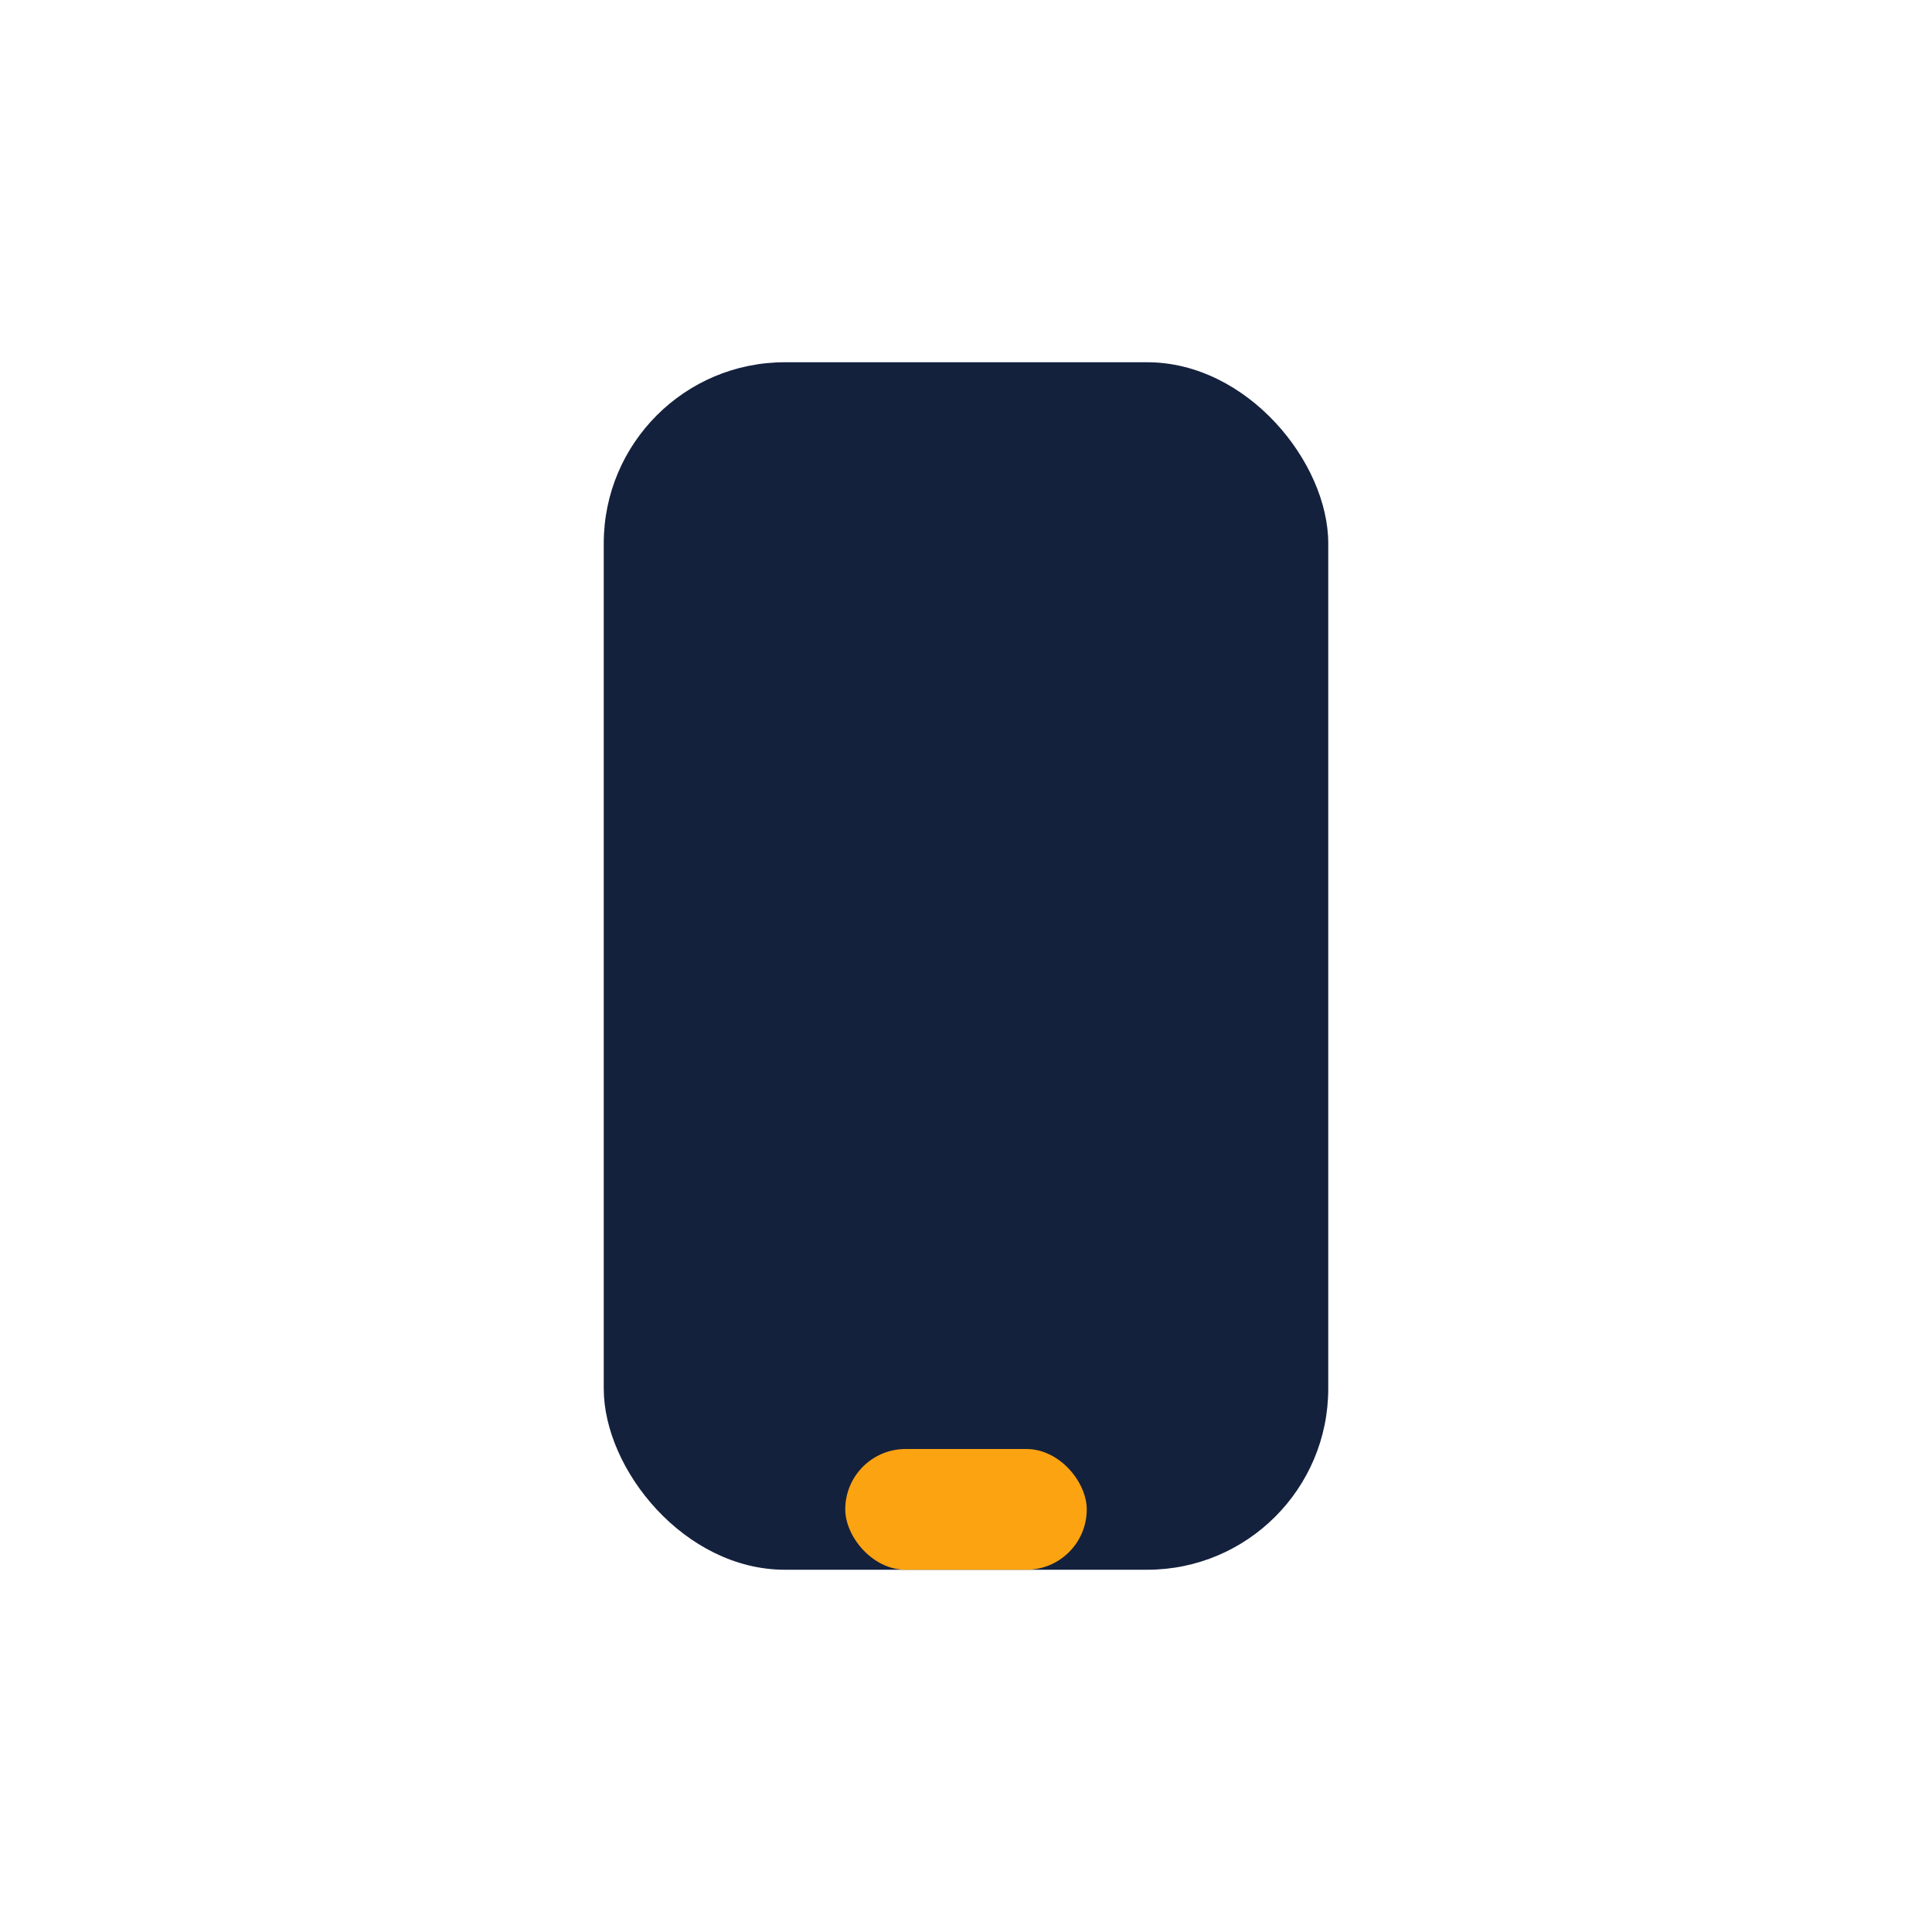 <?xml version="1.0" encoding="UTF-8"?>
<svg xmlns="http://www.w3.org/2000/svg" width="32" height="32" viewBox="0 0 32 32"><rect x="10" y="6" width="12" height="20" rx="3" fill="#14213d"/><rect x="14" y="24" width="4" height="2" rx="1" fill="#fca311"/></svg>